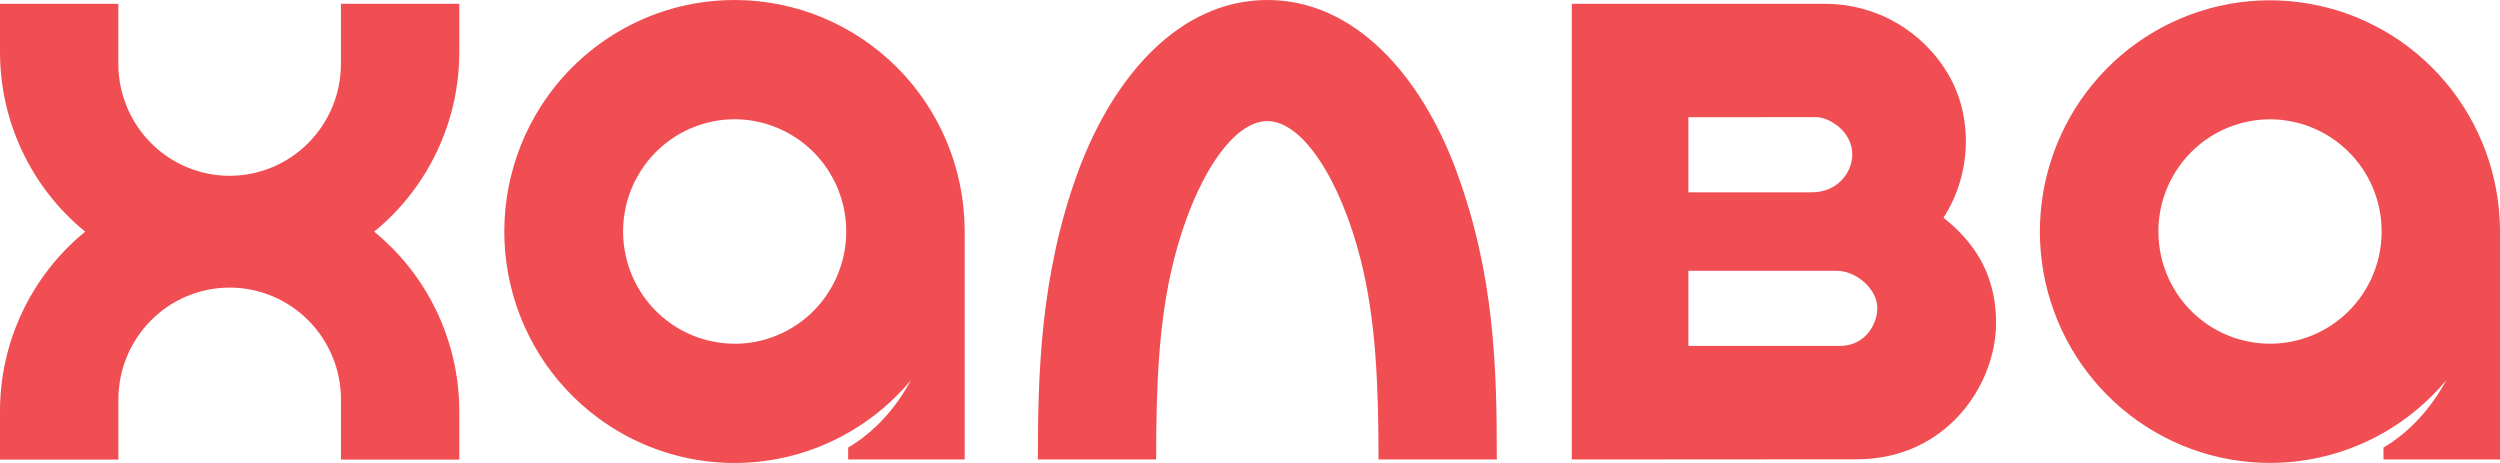 <svg xmlns="http://www.w3.org/2000/svg" width="54" height="10" fill="none" viewBox="0 0 54 10"><g clip-path="url(#clip0_19386_30809)"><path fill="#F04E53" d="M15.876 7.424c-.477.001-.943-.139-1.341-.405-.397-.265-.707-.644-.891-1.087-.183-.443-.232-.931-.14-1.401.092-.471.322-.903.658-1.242.337-.34.767-.572 1.234-.666.468-.094.952-.046 1.393.138.441.183.818.494 1.083.892.31.466.449 1.025.395 1.584-.054.558-.299 1.08-.692 1.476-.451.455-1.063.71-1.7.712Zm0-7.423C15.04-.002 14.216.208 13.482.612c-.734.403-1.355.986-1.806 1.695-.68 1.07-.931 2.361-.699 3.61.231 1.249.927 2.363 1.944 3.112.675.499 1.463.818 2.292.928.829.11 1.673.009 2.452-.296.779-.304 1.47-.801 2.008-1.446-.328.615-.803 1.129-1.353 1.452v.258h2.517v-4.952c-.006-1.321-.531-2.585-1.46-3.515C18.445.526 17.188.002 15.876 0ZM39.743 7.472h-3.274v-1.622h3.212c.401 0 .87.38.87.811 0 .313-.244.811-.808.811v-.001Zm-3.274-4.94 2.75-.002c.298 0 .79.309.79.804 0 .395-.319.82-.873.82h-2.667v-1.624.001Zm5.51 2.169c.597-.912.652-2.16.106-3.092-.271-.462-.655-.845-1.116-1.112-.462-.268-.984-.41-1.516-.415h-5.502V9.925l6.155-.004c1.931 0 3.009-1.603 3.009-2.947 0-1.294-.732-1.942-1.137-2.274l.001.001Zm-10.516-.992c.826 2.241.868 4.274.868 6.216h-2.555c0-1.575-.055-3.01-.383-4.308-.44-1.738-1.258-3.002-2.019-3.002-.76 0-1.58 1.264-2.019 3.002-.328 1.298-.382 2.695-.382 4.308h-2.555c0-1.768.042-3.975.868-6.216.77-2.087 2.209-3.709 4.09-3.709 1.881 0 3.318 1.621 4.089 3.709ZM7.365.082h2.556V1.119c.001.745-.164 1.48-.483 2.152-.318.673-.782 1.265-1.356 1.733.575.469 1.038 1.061 1.356 1.734.318.672.483 1.407.483 2.152v1.037H7.365v-1.296c0-.318-.062-.632-.183-.926-.121-.293-.298-.56-.521-.784-.452-.454-1.063-.709-1.7-.709s-1.249.255-1.7.709c-.223.224-.4.491-.521.784-.121.293-.183.608-.183.926v1.296H-0v-1.037C-.001 8.144.164 7.408.483 6.737c.319-.673.783-1.265 1.357-1.733-.575-.468-1.039-1.061-1.358-1.734-.318-.672-.483-1.407-.482-2.152V.082H2.556V1.378c0 .641.253 1.256.704 1.71.452.454 1.063.709 1.7.709.637 0 1.249-.255 1.7-.709.223-.224.4-.491.521-.784.121-.293.183-.608.183-.926V.082ZM49.039 7.424c-.477.001-.943-.139-1.341-.405-.297-.198-.547-.459-.731-.767-.184-.307-.298-.652-.334-1.009-.036-.357.008-.718.128-1.056s.313-.645.565-.898c.252-.254.557-.448.893-.569.335-.121.693-.166 1.048-.131.354.035.697.148 1.003.332.306.184.568.434.767.732.31.466.449 1.025.395 1.583-.054.558-.299 1.08-.692 1.476-.452.455-1.063.711-1.701.712ZM54 4.974c-.007-1.174-.425-2.308-1.179-3.202-.756-.896-1.8-1.495-2.949-1.693-1.15-.199-2.333.016-3.342.607-1.008.589-1.778 1.518-2.174 2.622-.396 1.104-.393 2.313.009 3.414.402 1.103 1.177 2.027 2.187 2.611 1.012.585 2.196.794 3.345.59 1.148-.204 2.189-.808 2.94-1.708-.329.614-.804 1.129-1.354 1.452v.258H54v-4.952h-.001H54Z"/></g><defs><clipPath id="clip0_19386_30809"><path fill="#fff" d="M0 0h54v10H0z"/></clipPath></defs></svg>